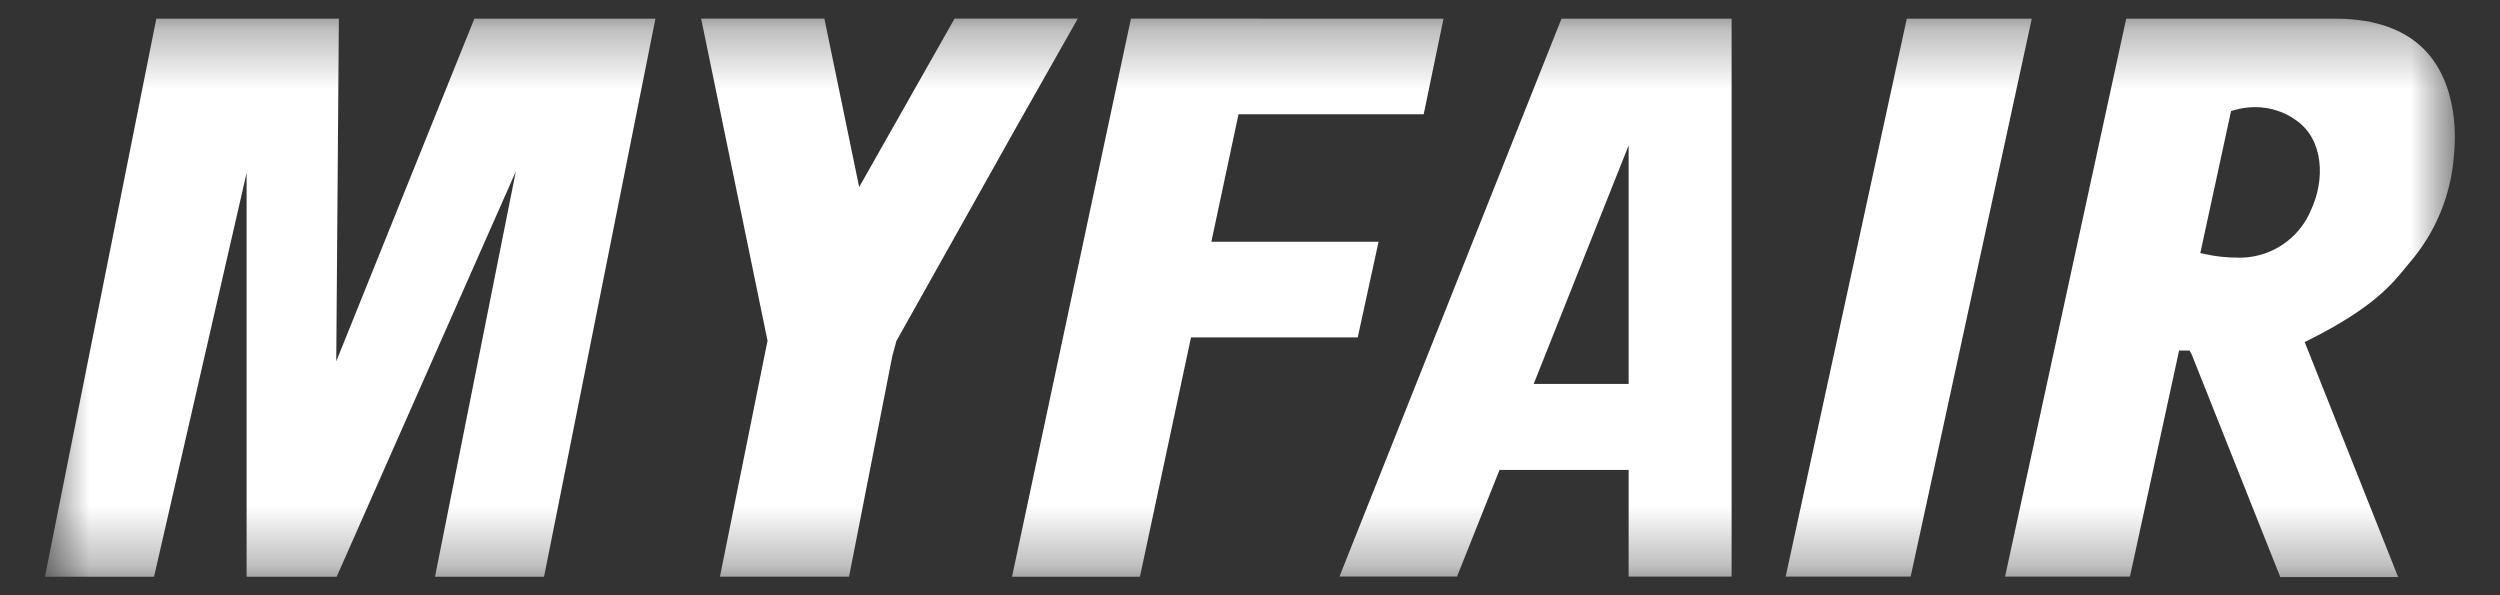<svg width="42" height="10" viewBox="0 0 42 10" fill="none" xmlns="http://www.w3.org/2000/svg">
<rect x="0" y="0" width="42" height="10" fill="#333333" stroke="none"/>
<g clip-path="url(#clip0_3_7388)">
<mask id="mask0_3_7388" style="mask-type:luminance" maskUnits="userSpaceOnUse" x="0" y="0" width="42" height="10">
<path d="M41.245 0.312H0.755V9.688H41.245V0.312Z" fill="white"/>
</mask>
<g mask="url(#mask0_3_7388)">
<path d="M18.098 0.312H16.049H16.037L14.434 3.143L13.855 0.339L13.849 0.312H11.779L12.893 5.717H12.895V5.721L12.095 9.688H14.264L14.99 5.985L15.007 5.921L15.063 5.717H15.066L17.106 2.079L18.107 0.312H18.098Z" fill="white"/>
<path d="M5.693 0.314H2.626L0.755 9.689H2.588L4.143 2.906V9.689H5.656L8.666 2.88L7.308 9.689H9.14L11.011 0.314H7.969L5.649 6.07L5.693 0.314Z" fill="white"/>
<path d="M20.351 4.061L20.807 1.92H23.918L24.251 0.314H21.148V0.312H19L17.002 9.689H19.151L20.009 5.668H22.81L23.16 4.061H20.351Z" fill="white"/>
<path d="M32.034 0.314L29.999 9.687H32.099L34.134 0.314H32.034Z" fill="white"/>
<path d="M24.478 9.686L25.192 7.895H27.361V9.687H29.091V0.314H26.233L22.503 9.686H24.478ZM27.361 2.443V6.45H25.766L27.361 2.443Z" fill="white"/>
<path d="M39.238 0.314H35.72L33.685 9.687H35.783L36.609 5.889H36.783L36.82 5.953L38.309 9.695H40.289L38.719 5.747L38.8 5.706C39.864 5.172 40.189 4.774 40.427 4.478L40.486 4.407C40.921 3.901 41.181 3.267 41.227 2.601C41.227 2.576 41.367 1.565 40.791 0.9C40.455 0.513 39.93 0.314 39.238 0.314ZM38.83 3.517C38.729 3.767 38.552 3.98 38.325 4.125C38.098 4.27 37.831 4.341 37.562 4.328C37.394 4.326 37.227 4.308 37.063 4.272L36.965 4.252L37.482 1.866L37.539 1.849C37.651 1.816 37.767 1.8 37.884 1.8C38.132 1.799 38.375 1.876 38.576 2.021C39.044 2.349 39.058 3.023 38.83 3.517Z" fill="white"/>
</g>
</g>
<defs>
<clipPath id="clip0_3_7388">
<rect width="42" height="10" fill="white"/>
</clipPath>
</defs>
</svg>
